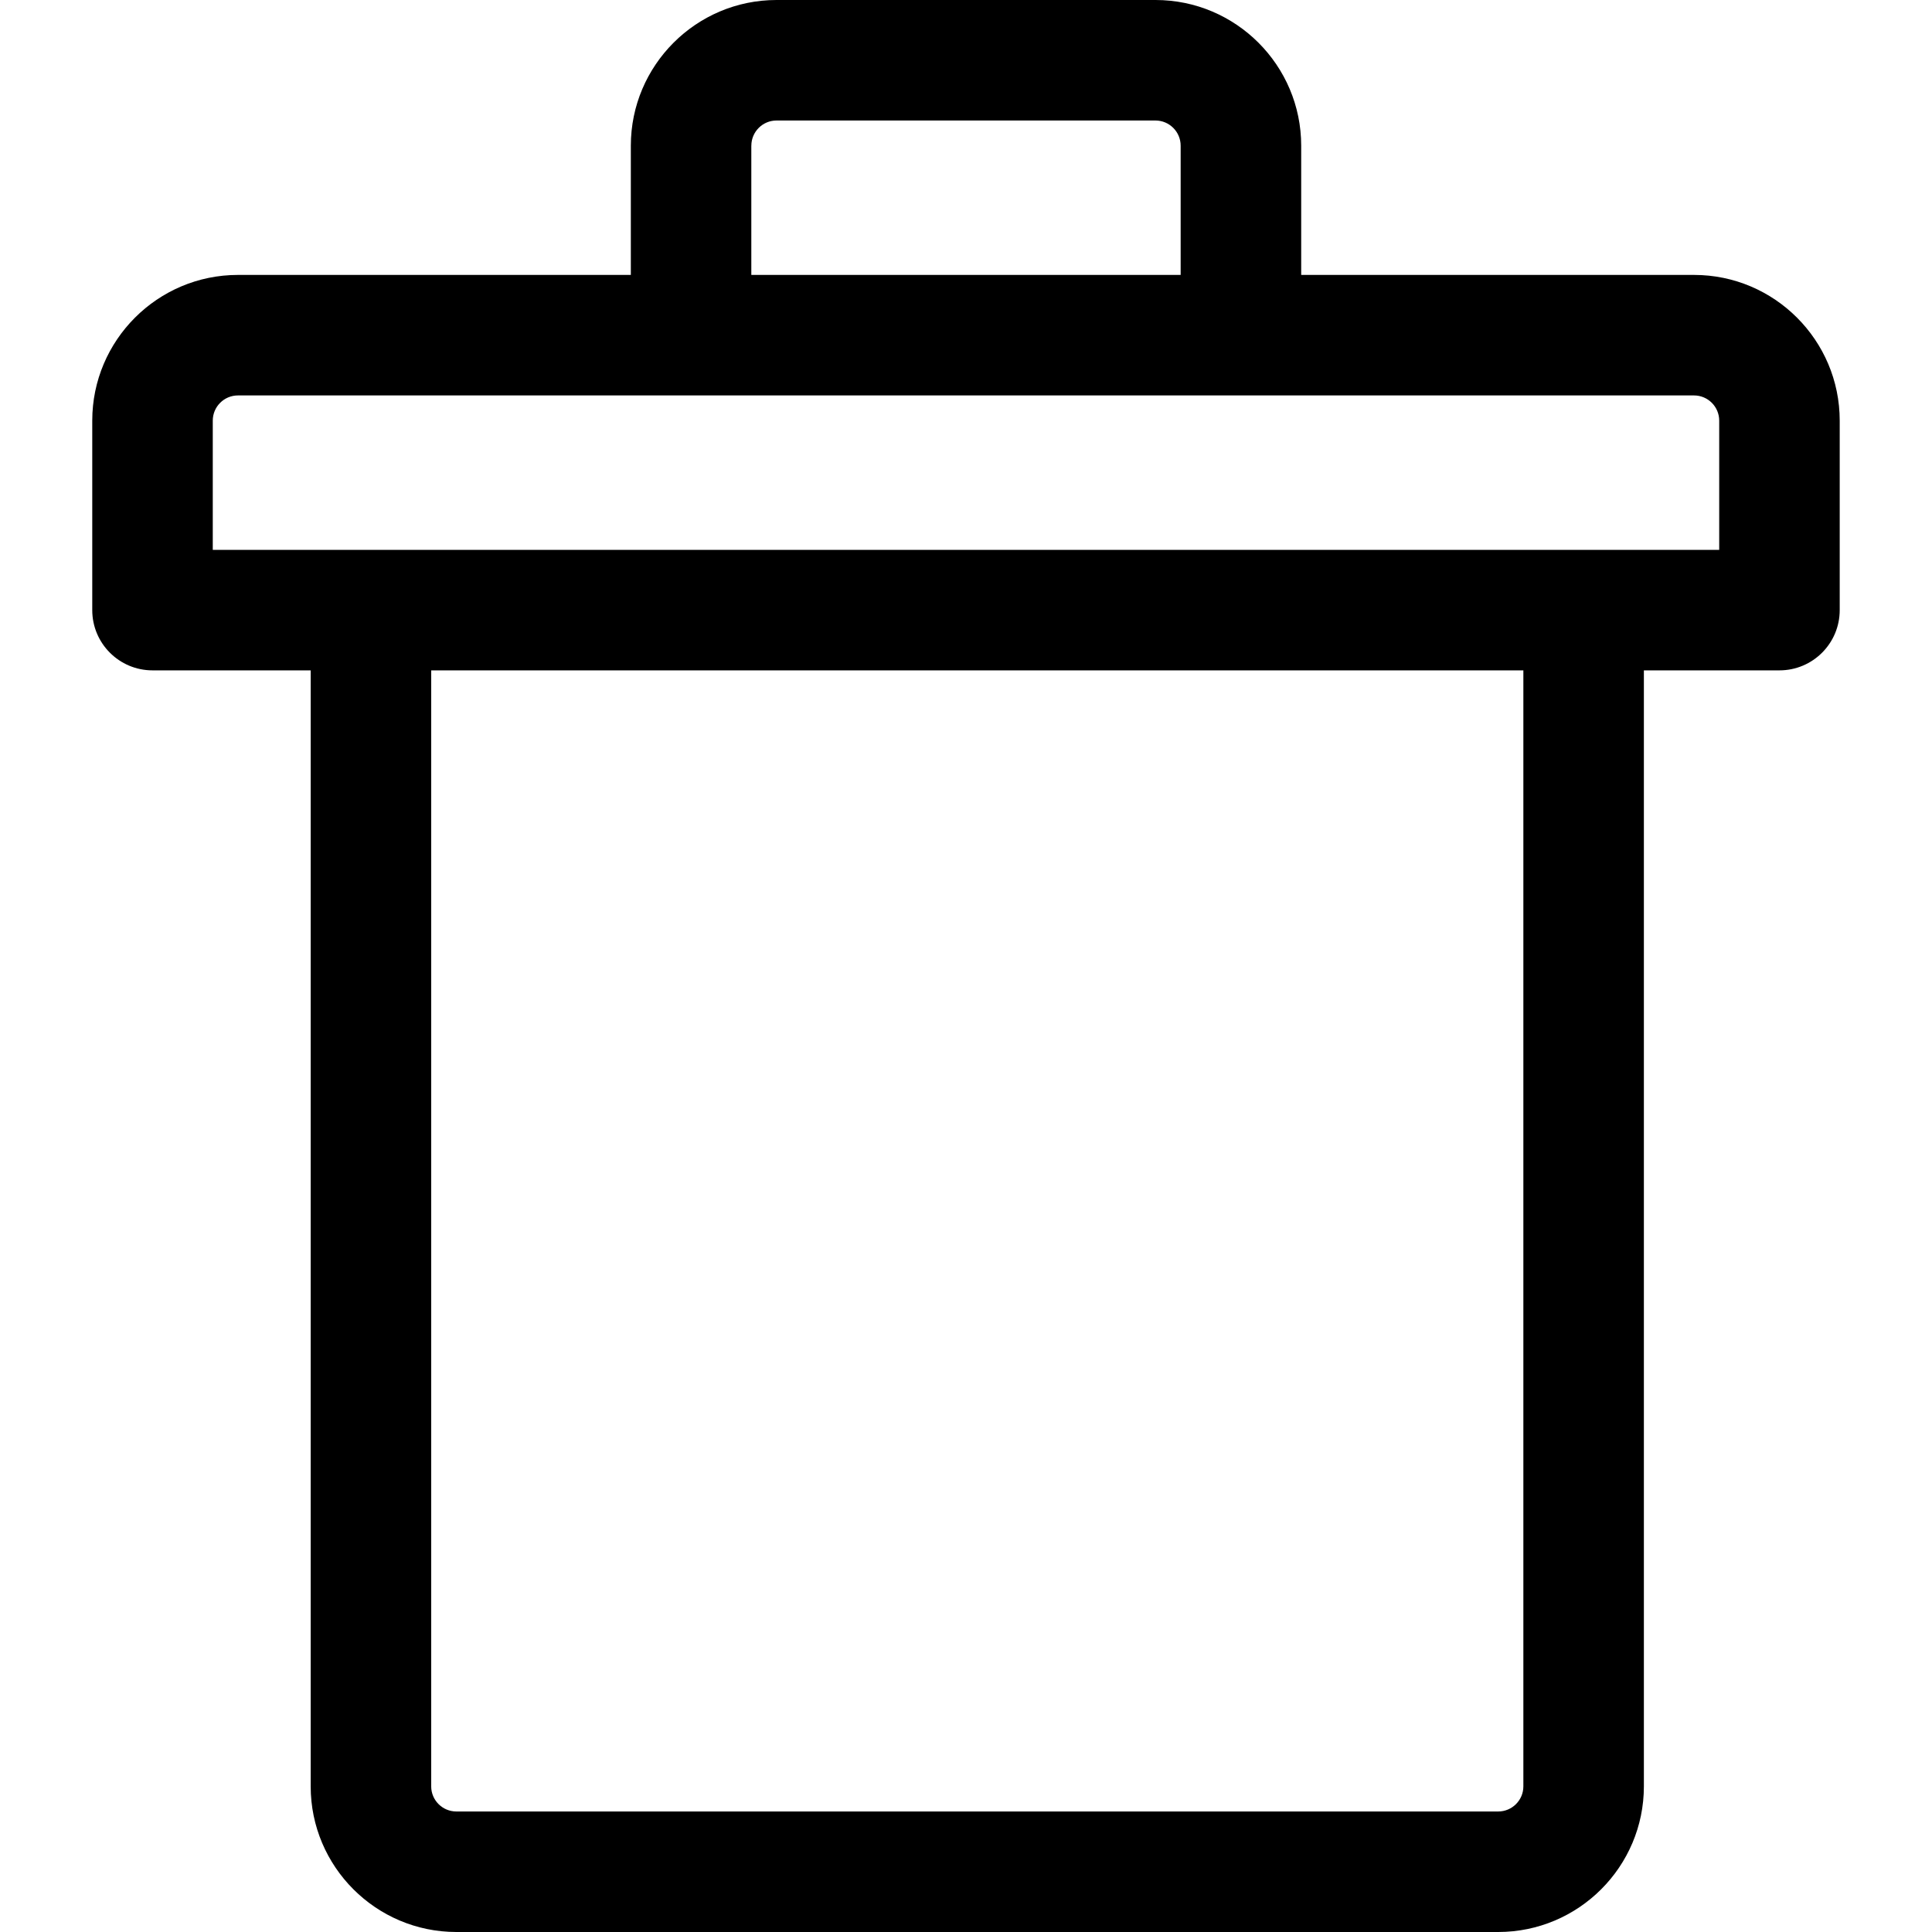 <?xml version="1.0" encoding="iso-8859-1"?>
<!-- Uploaded to: SVG Repo, www.svgrepo.com, Generator: SVG Repo Mixer Tools -->
<!DOCTYPE svg PUBLIC "-//W3C//DTD SVG 1.1//EN" "http://www.w3.org/Graphics/SVG/1.1/DTD/svg11.dtd">
<svg fill="#000000" version="1.1" id="Capa_1" xmlns="http://www.w3.org/2000/svg" xmlns:xlink="http://www.w3.org/1999/xlink" 
	 width="800px" height="800px" viewBox="0 0 64.125 64.125"
	 xml:space="preserve">
<g>
	<path d="M56.228,9.125h-13.04V4.836C43.188,2.17,41.019,0,38.353,0h-12.58c-2.666,0-4.835,2.17-4.835,4.836v4.289H7.897
		c-2.666,0-4.835,2.17-4.835,4.836v6.289c0,1.105,0.896,2,2,2h5.25v37.041c0,2.666,2.169,4.834,4.835,4.834h34.58
		c2.666,0,4.835-2.168,4.835-4.834V22.25h4.5c1.104,0,2-0.895,2-2v-6.289C61.062,11.295,58.894,9.125,56.228,9.125z M24.938,4.836
		C24.938,4.375,25.312,4,25.772,4h12.58c0.46,0,0.835,0.375,0.835,0.836v4.289h-14.25V4.836z M50.562,59.291
		c0,0.461-0.375,0.834-0.835,0.834h-34.58c-0.46,0-0.835-0.373-0.835-0.834V22.25h36.25V59.291z M57.062,18.25h-4.5h-40.25h-5.25
		v-4.289c0-0.461,0.375-0.836,0.835-0.836h15.04h18.25h15.04c0.46,0,0.835,0.375,0.835,0.836V18.25z"/>
</g>
</svg>